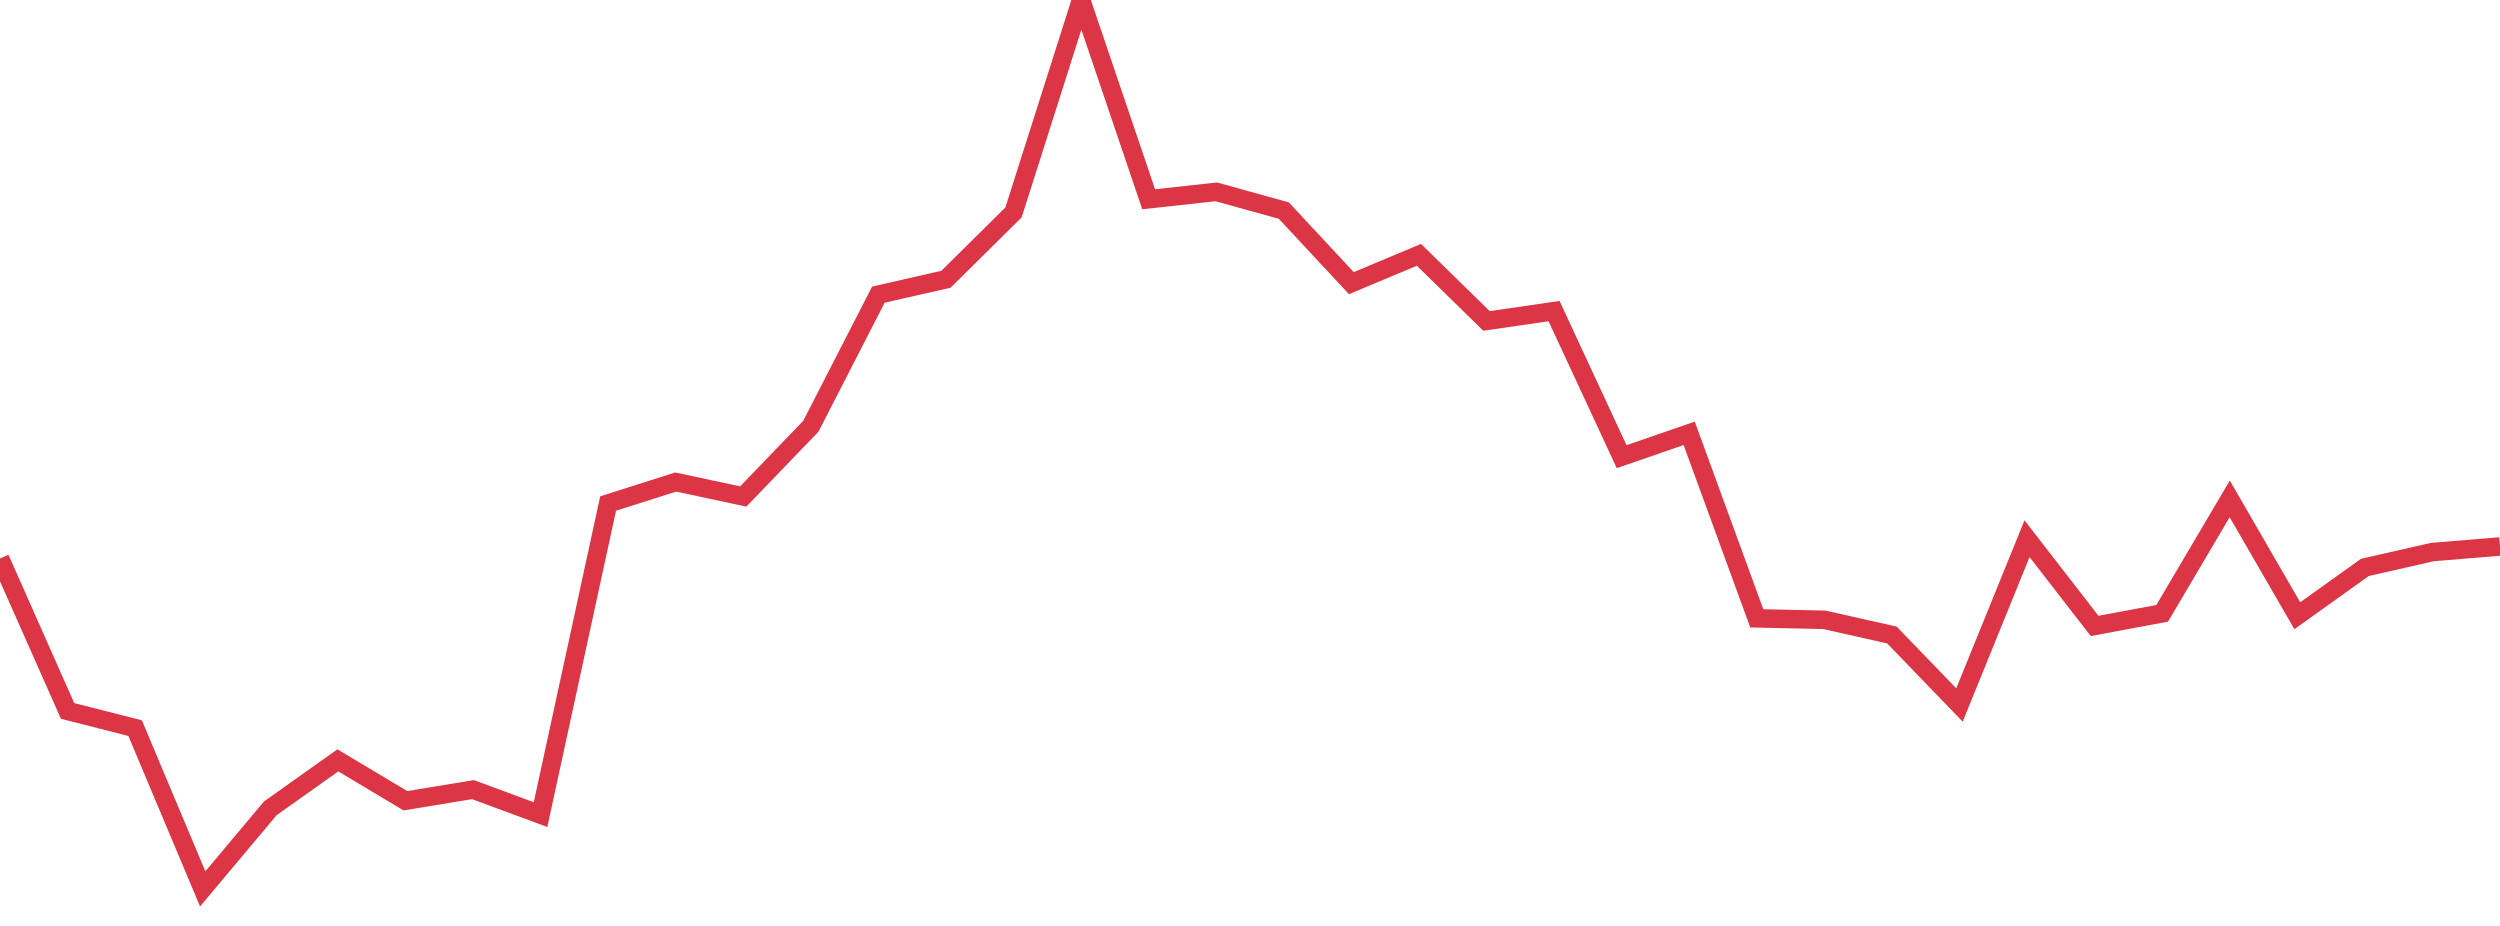 <?xml version="1.0" standalone="no"?>
<!DOCTYPE svg PUBLIC "-//W3C//DTD SVG 1.1//EN" "http://www.w3.org/Graphics/SVG/1.1/DTD/svg11.dtd">
<svg width="135" height="50" viewBox="0 0 135 50" preserveAspectRatio="none" class="sparkline" xmlns="http://www.w3.org/2000/svg"
xmlns:xlink="http://www.w3.org/1999/xlink"><path  class="sparkline--line" d="M 0 30.16 L 0 30.16 L 3.649 38.39 L 7.297 39.32 L 10.946 48 L 14.595 43.65 L 18.243 41.06 L 21.892 43.24 L 25.541 42.64 L 29.189 43.99 L 32.838 27.19 L 36.486 26.03 L 40.135 26.81 L 43.784 23.02 L 47.432 15.91 L 51.081 15.08 L 54.73 11.47 L 58.378 0 L 62.027 10.76 L 65.676 10.36 L 69.324 11.37 L 72.973 15.29 L 76.622 13.76 L 80.27 17.33 L 83.919 16.8 L 87.568 24.66 L 91.216 23.4 L 94.865 33.39 L 98.514 33.47 L 102.162 34.29 L 105.811 38.07 L 109.459 29.09 L 113.108 33.8 L 116.757 33.12 L 120.405 26.94 L 124.054 33.25 L 127.703 30.64 L 131.351 29.81 L 135 29.51" fill="none" stroke-width="1" stroke="#dc3545"></path></svg>
